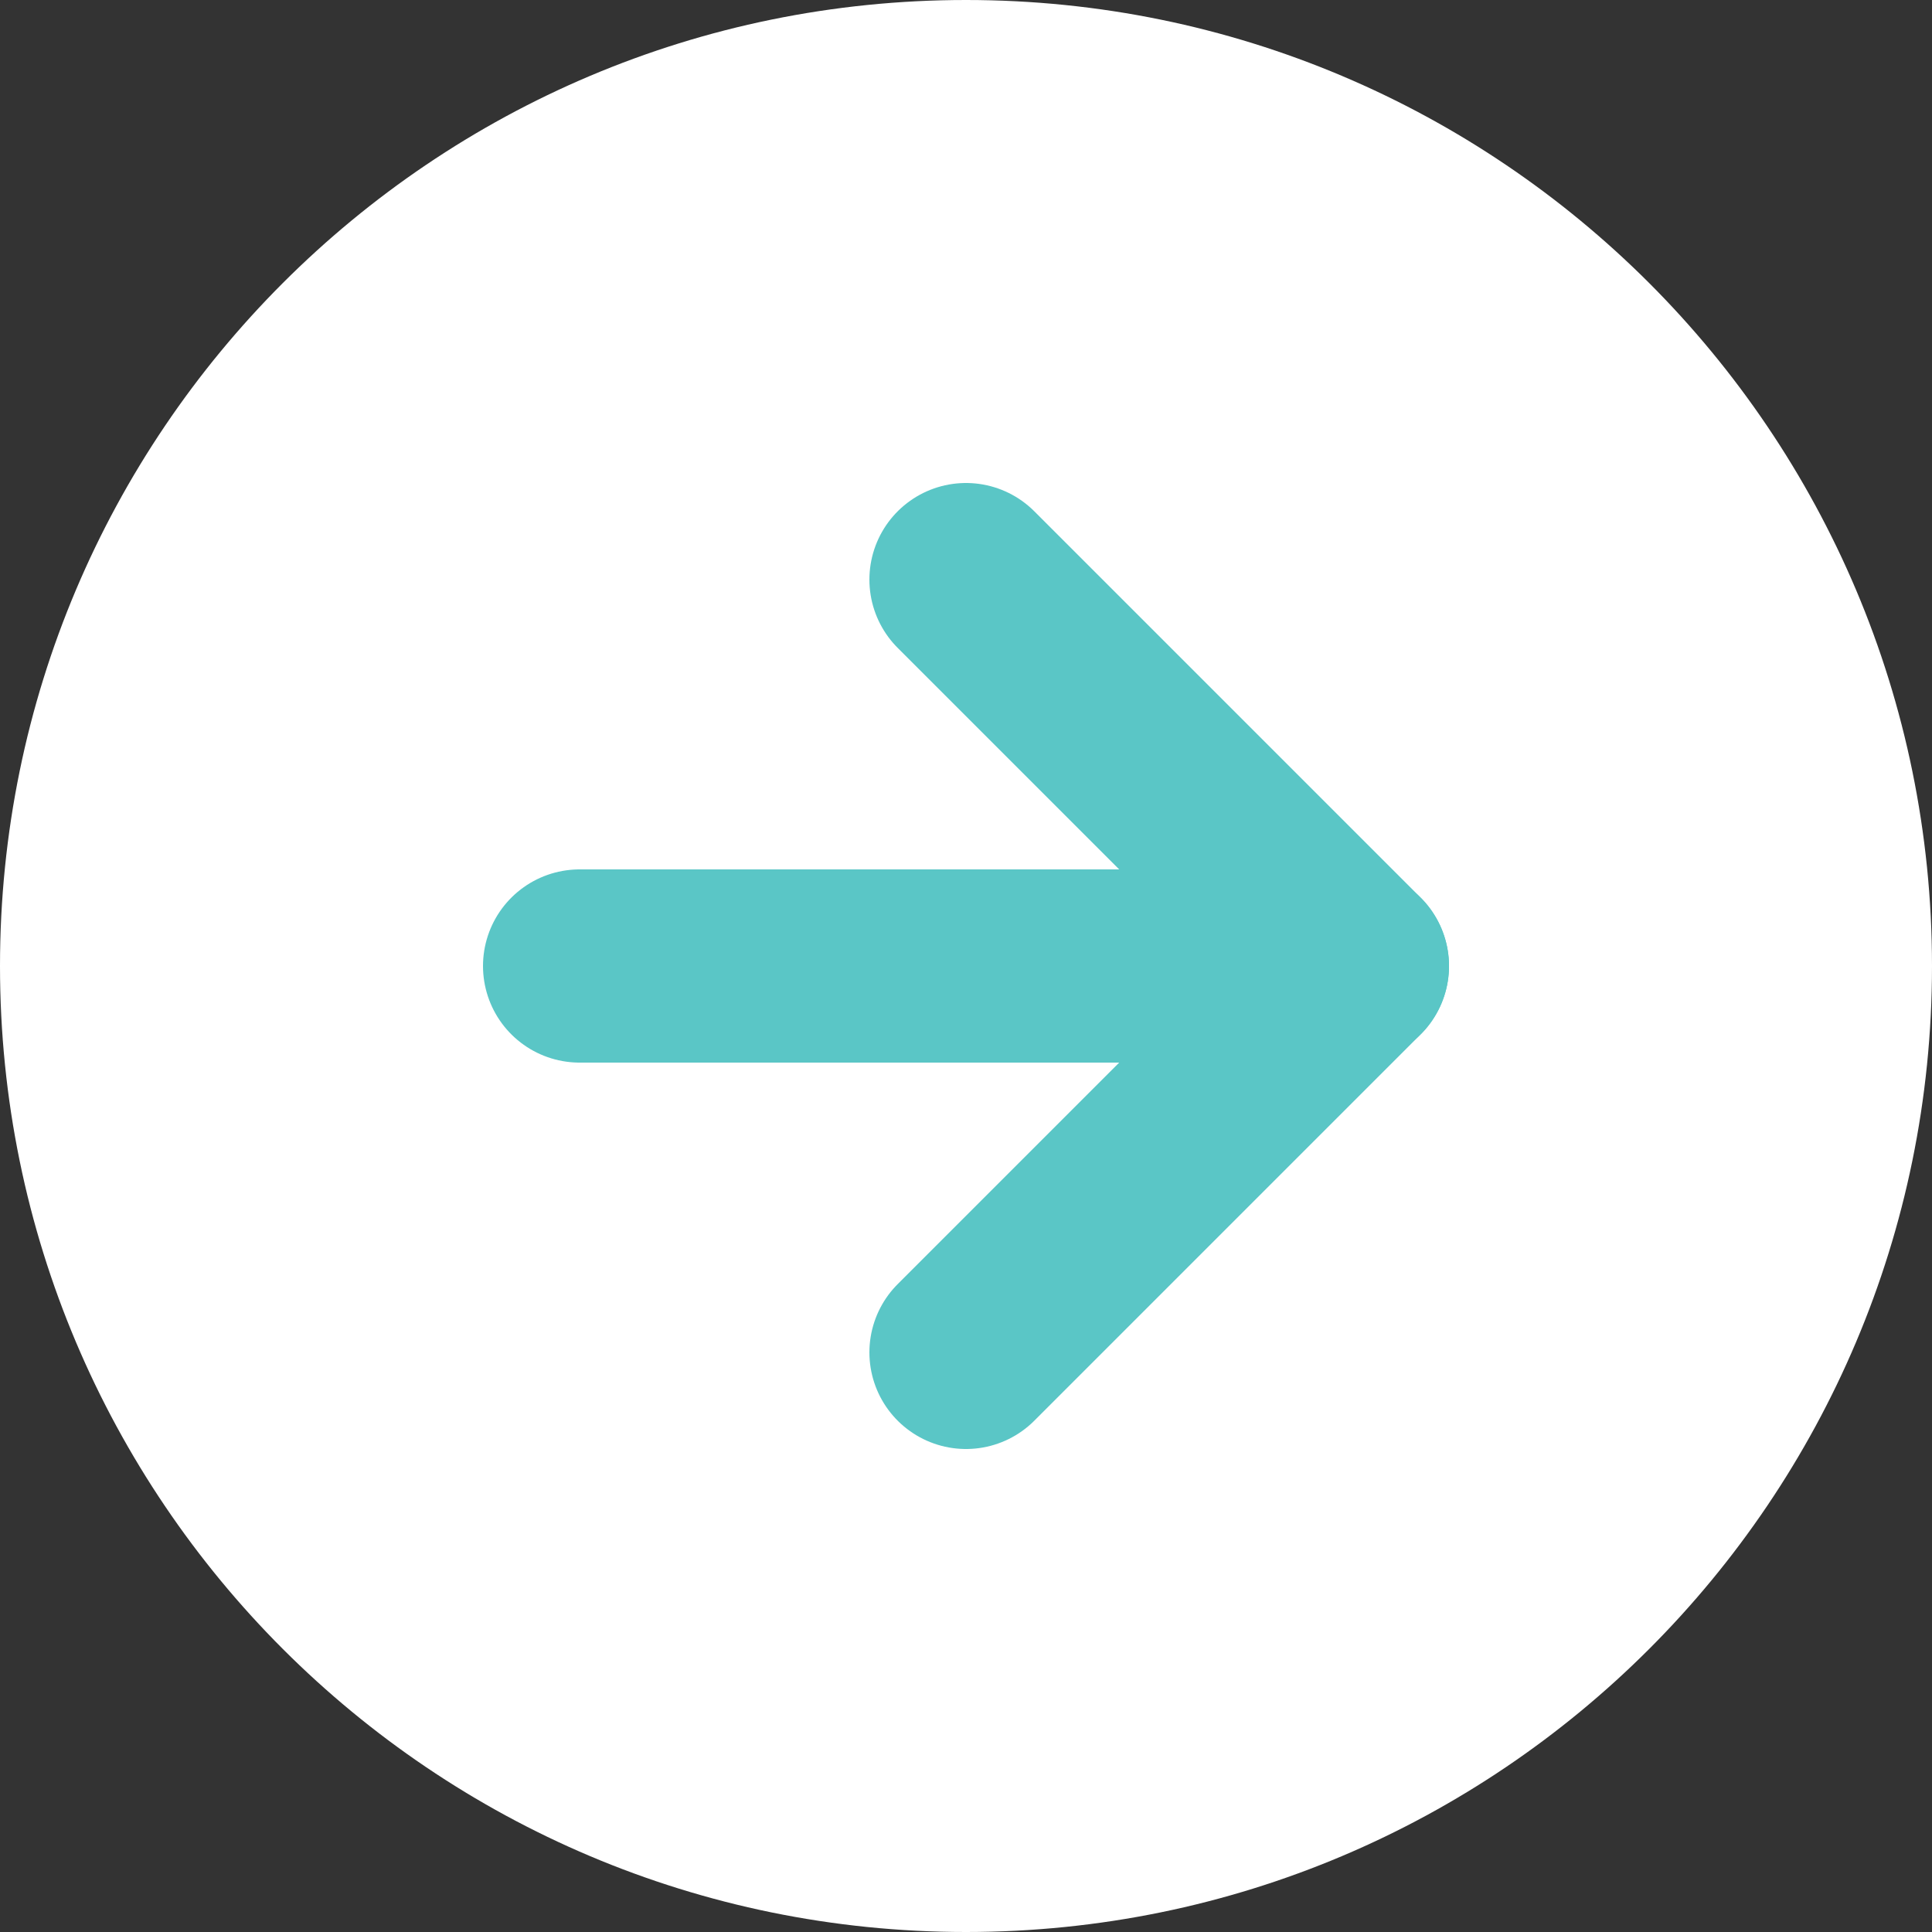 <svg width="20" height="20" viewBox="0 0 20 20" fill="none" xmlns="http://www.w3.org/2000/svg">
<rect x="0" y="0" width="20" height="20" fill="#333333" stroke="none"/>
<path d="M10 20C15.523 20 20 15.523 20 10C20 4.477 15.523 0 10 0C4.477 0 0 4.477 0 10C0 15.523 4.477 20 10 20Z" fill="white"/>
<path d="M10 14L14 10L10 6" stroke="#5AC6C6" stroke-width="2" stroke-linecap="round" stroke-linejoin="round"/>
<path d="M6 10H14" stroke="#5AC6C6" stroke-width="2" stroke-linecap="round" stroke-linejoin="round"/>
</svg>

